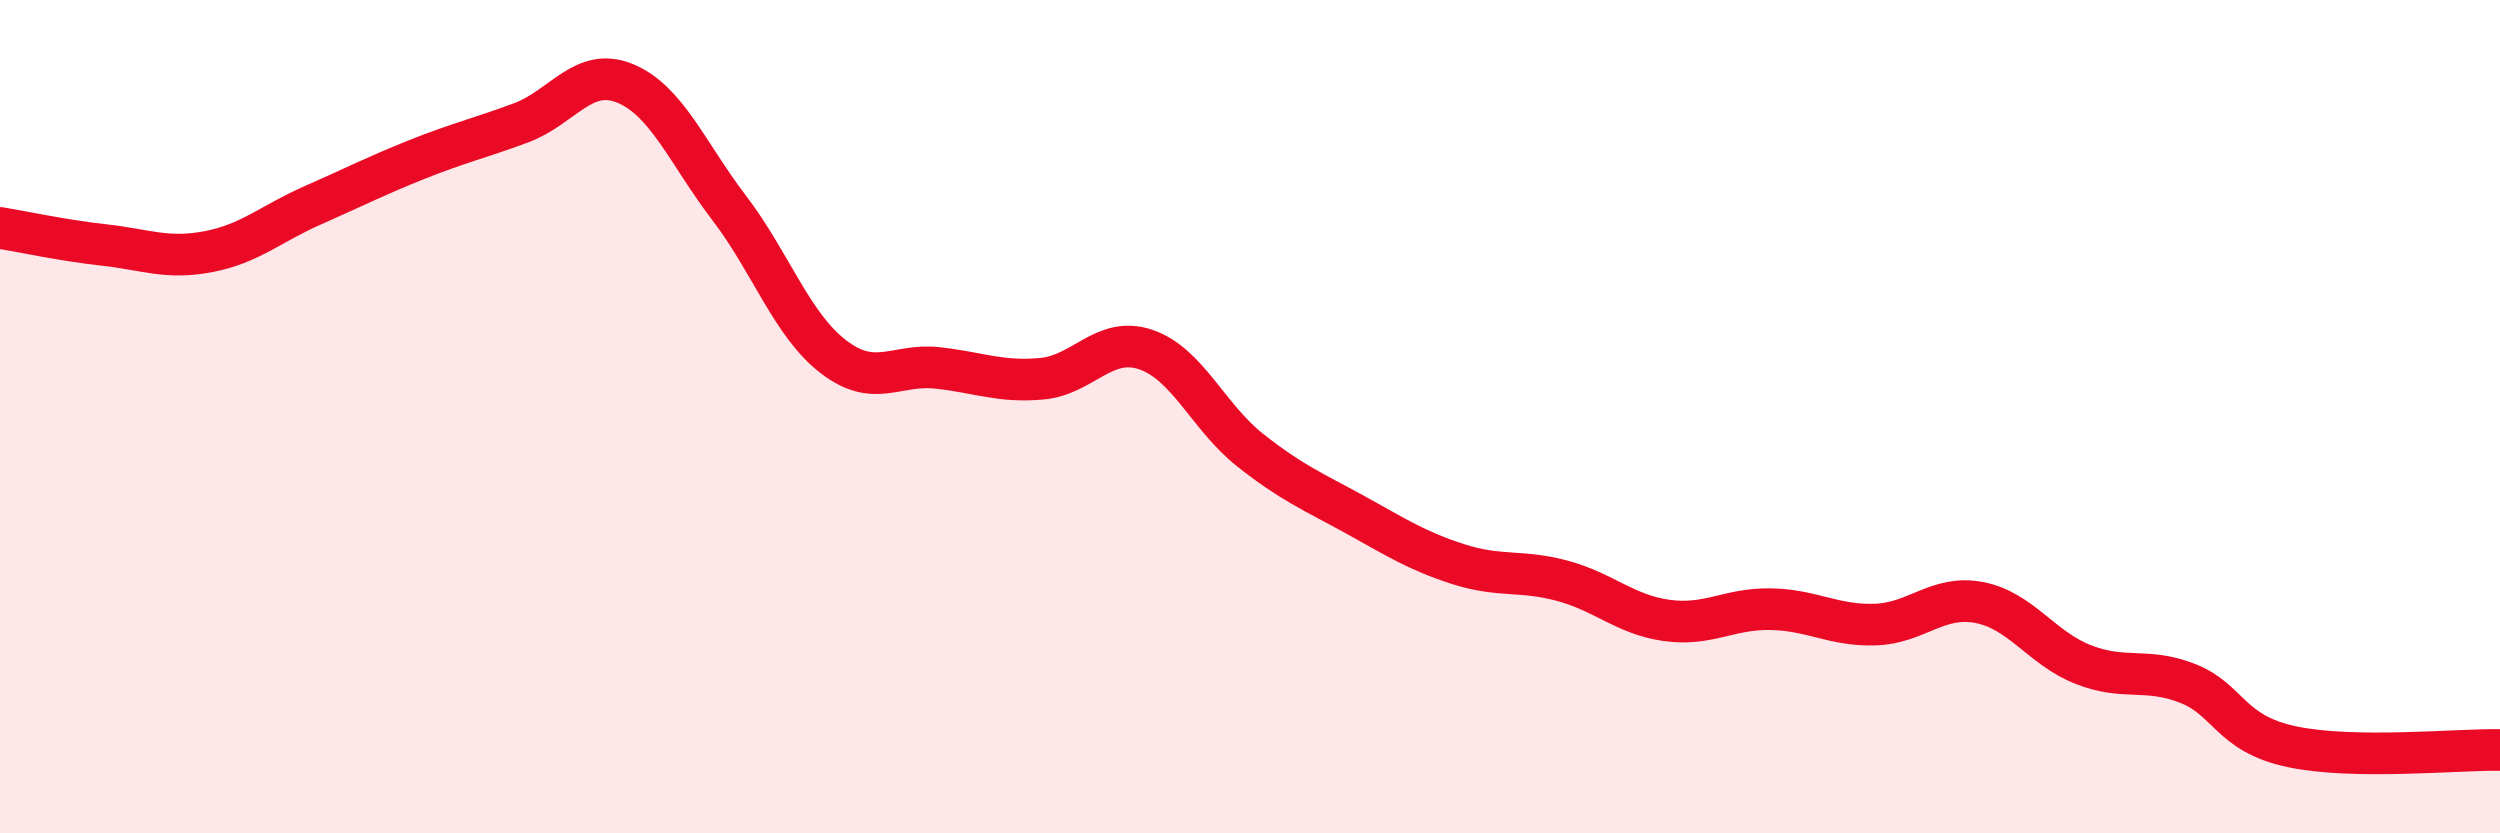 
    <svg width="60" height="20" viewBox="0 0 60 20" xmlns="http://www.w3.org/2000/svg">
      <path
        d="M 0,5.47 C 0.5,5.55 1.5,5.77 2.5,5.88 C 3.5,5.99 4,6.23 5,6.04 C 6,5.85 6.5,5.37 7.5,4.93 C 8.5,4.49 9,4.23 10,3.83 C 11,3.43 11.5,3.32 12.5,2.95 C 13.5,2.58 14,1.59 15,2 C 16,2.41 16.5,3.68 17.5,4.99 C 18.5,6.3 19,7.79 20,8.56 C 21,9.33 21.5,8.72 22.5,8.83 C 23.5,8.94 24,9.18 25,9.09 C 26,9 26.5,8.05 27.5,8.39 C 28.5,8.73 29,10.01 30,10.8 C 31,11.59 31.5,11.79 32.5,12.34 C 33.5,12.89 34,13.22 35,13.54 C 36,13.86 36.5,13.67 37.5,13.94 C 38.5,14.21 39,14.75 40,14.89 C 41,15.03 41.5,14.6 42.5,14.62 C 43.5,14.64 44,15.02 45,14.99 C 46,14.96 46.5,14.27 47.5,14.46 C 48.5,14.65 49,15.56 50,15.95 C 51,16.34 51.5,16.01 52.5,16.4 C 53.5,16.79 53.5,17.6 55,17.92 C 56.5,18.24 59,17.98 60,18L60 20L0 20Z"
        fill="#EB0A25"
        opacity="0.1"
        stroke-linecap="round"
        stroke-linejoin="round"
      />
      <path
        d="M 0,5.47 C 0.5,5.55 1.5,5.77 2.5,5.88 C 3.5,5.99 4,6.23 5,6.04 C 6,5.85 6.5,5.37 7.5,4.93 C 8.5,4.49 9,4.23 10,3.83 C 11,3.43 11.5,3.32 12.5,2.95 C 13.5,2.58 14,1.59 15,2 C 16,2.41 16.5,3.68 17.5,4.99 C 18.5,6.3 19,7.79 20,8.56 C 21,9.33 21.5,8.72 22.5,8.83 C 23.5,8.94 24,9.18 25,9.09 C 26,9 26.5,8.05 27.5,8.39 C 28.5,8.73 29,10.01 30,10.8 C 31,11.59 31.5,11.79 32.5,12.34 C 33.5,12.89 34,13.22 35,13.54 C 36,13.86 36.5,13.67 37.5,13.94 C 38.5,14.21 39,14.75 40,14.89 C 41,15.03 41.5,14.6 42.5,14.62 C 43.5,14.64 44,15.02 45,14.99 C 46,14.96 46.5,14.27 47.5,14.46 C 48.5,14.65 49,15.56 50,15.95 C 51,16.34 51.5,16.01 52.5,16.4 C 53.5,16.79 53.5,17.6 55,17.92 C 56.5,18.24 59,17.98 60,18"
        stroke="#EB0A25"
        stroke-width="1"
        fill="none"
        stroke-linecap="round"
        stroke-linejoin="round"
      />
    </svg>
  